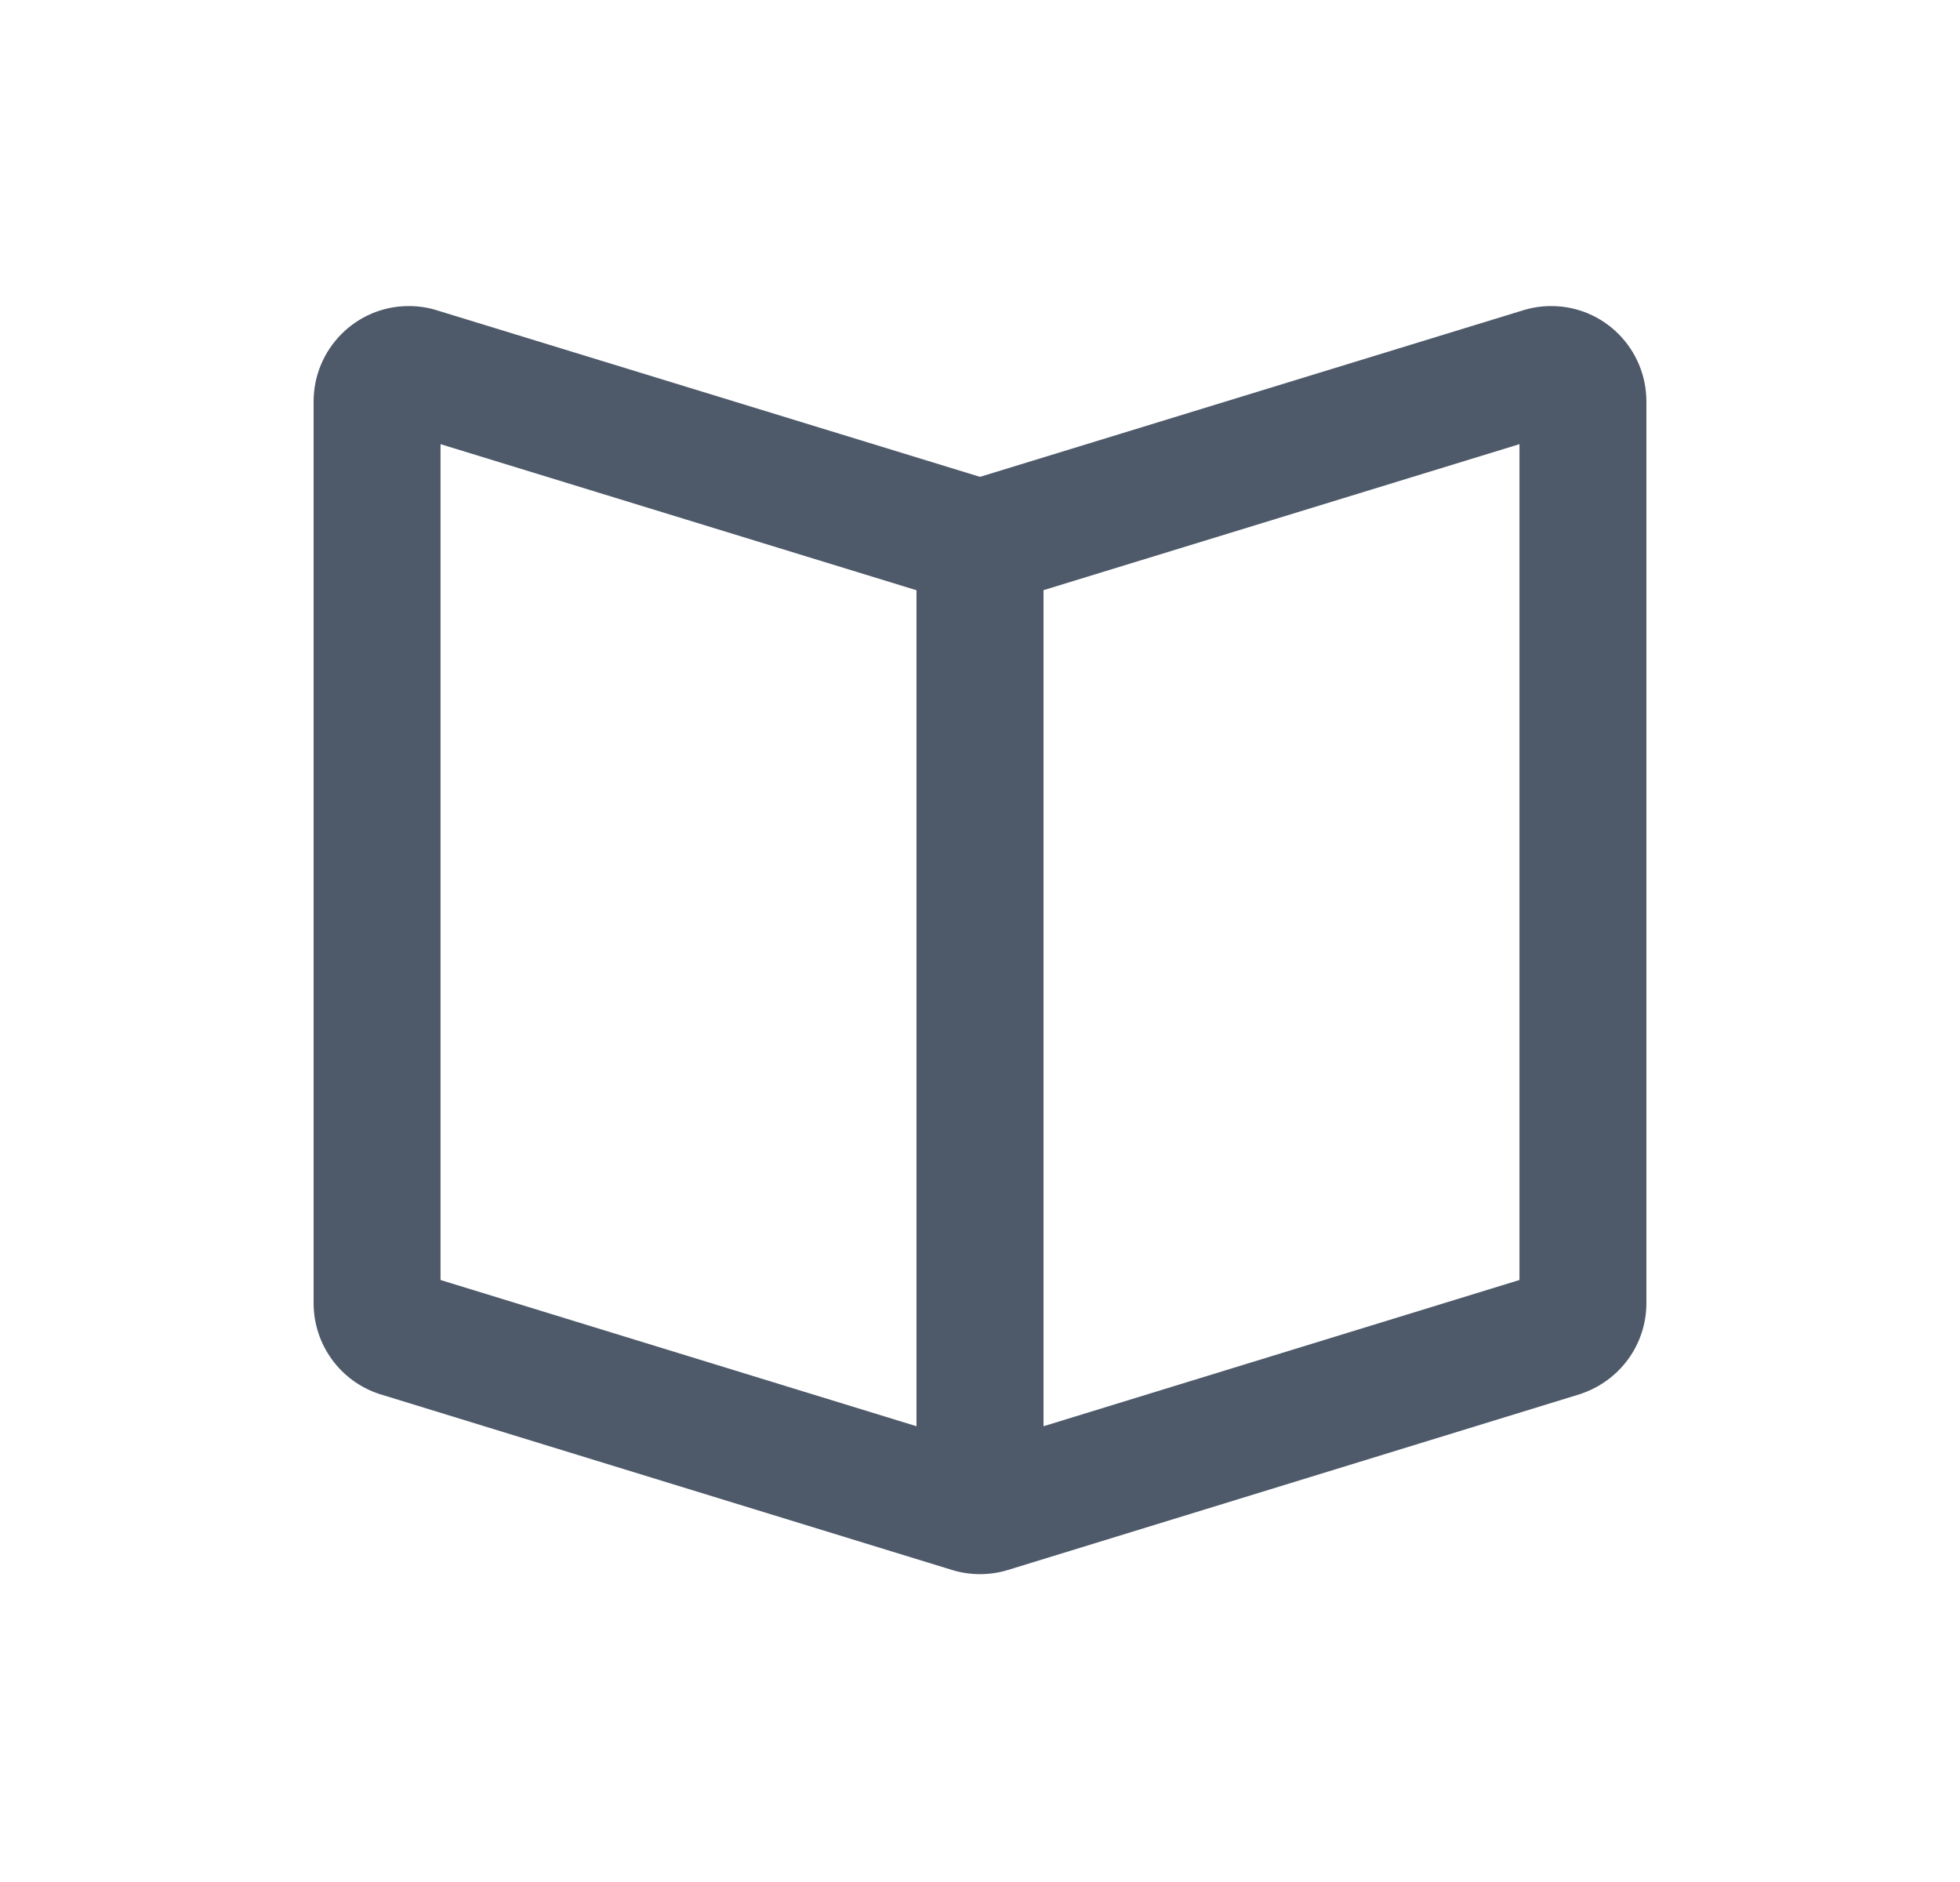 <svg width="25" height="24" viewBox="0 0 25 24" fill="none" xmlns="http://www.w3.org/2000/svg">
<g clip-path="url(#clip0_862_626069)">
<path d="M19.786 3.903C20.459 3.903 21 4.45 21 5.121V16.617C21 17.145 20.662 17.613 20.148 17.78L12.856 20.021C12.624 20.092 12.376 20.092 12.144 20.021L4.84 17.777C4.338 17.613 4 17.145 4 16.617V5.121C4 4.45 4.542 3.903 5.214 3.903C5.341 3.903 5.467 3.923 5.575 3.958L12.5 6.081L19.411 3.962C19.532 3.923 19.659 3.903 19.786 3.903ZM5.619 16.323L11.69 18.188V7.527L5.619 5.664V16.323ZM13.31 7.526V18.188L19.381 16.323V5.664L13.31 7.526Z" fill="#4E5969"/>
</g>
<defs>
<clipPath id="clip0_862_626069">
<rect width="24" height="24" fill="white" transform="translate(0.5)"/>
</clipPath>
</defs>
</svg>
